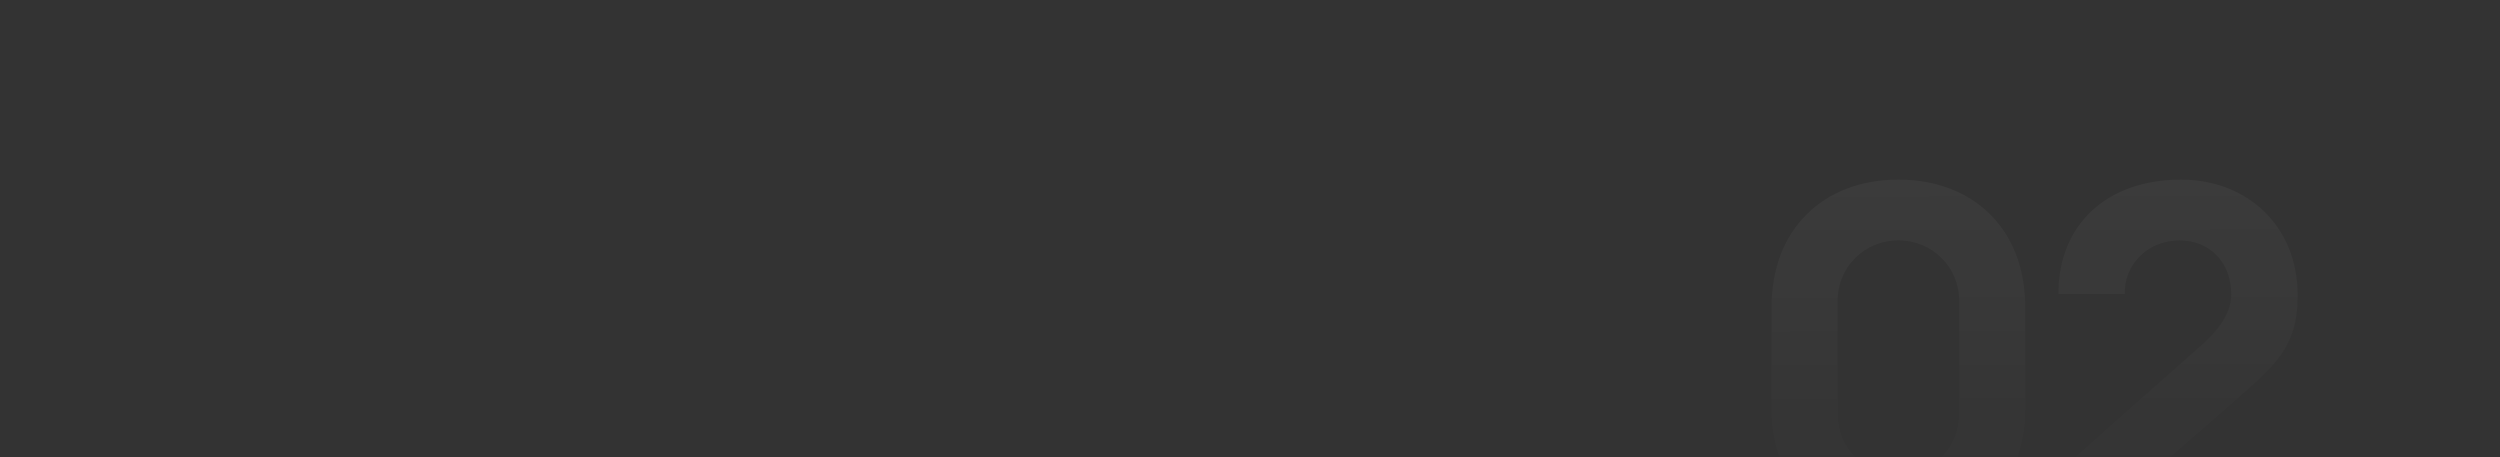 <?xml version="1.0" encoding="UTF-8"?> <svg xmlns="http://www.w3.org/2000/svg" width="279" height="51" viewBox="0 0 279 51" fill="none"><rect x="0" y="0" width="279" height="51" fill="#333333" stroke="none"/> <mask id="mask0_372_1747" style="mask-type:alpha" maskUnits="userSpaceOnUse" x="0" y="0" width="279" height="51"> <rect width="279" height="51" rx="15" fill="url(#paint0_linear_372_1747)"></rect> </mask> <g mask="url(#mask0_372_1747)"> <path opacity="0.2" d="M211.861 59.795C203.381 59.795 197.71 54.124 197.71 45.644V34.196C197.71 25.716 203.381 20.045 211.861 20.045C220.341 20.045 226.012 25.716 226.012 34.196V45.644C226.012 54.124 220.341 59.795 211.861 59.795ZM211.861 52.958C215.677 52.958 218.645 49.99 218.645 46.174V33.613C218.645 29.797 215.677 26.829 211.861 26.829C208.045 26.829 205.077 29.797 205.077 33.613V46.174C205.077 49.99 208.045 52.958 211.861 52.958ZM249.429 44.69L240.896 52.163H256.425V58.947H229.713V52.693L245.719 38.489C248.104 36.369 249.005 34.514 249.005 32.871C249.005 29.373 246.726 26.829 243.228 26.829C239.571 26.829 237.027 29.638 237.133 32.818H229.713C229.713 24.974 235.225 20.045 243.387 20.045C250.86 20.045 256.425 25.292 256.425 32.977C256.425 38.648 253.987 40.715 249.429 44.69Z" fill="url(#paint1_linear_372_1747)" fill-opacity="0.4"></path> </g> <defs> <linearGradient id="paint0_linear_372_1747" x1="-9.109" y1="-9.57429e-08" x2="-10.947" y2="63.126" gradientUnits="userSpaceOnUse"> <stop stop-color="#3C4149"></stop> <stop offset="1" stop-color="#1E2128"></stop> </linearGradient> <linearGradient id="paint1_linear_372_1747" x1="227.5" y1="-19.056" x2="227.695" y2="63.096" gradientUnits="userSpaceOnUse"> <stop stop-color="white"></stop> <stop offset="0.933" stop-color="white" stop-opacity="0"></stop> </linearGradient> </defs> </svg> 